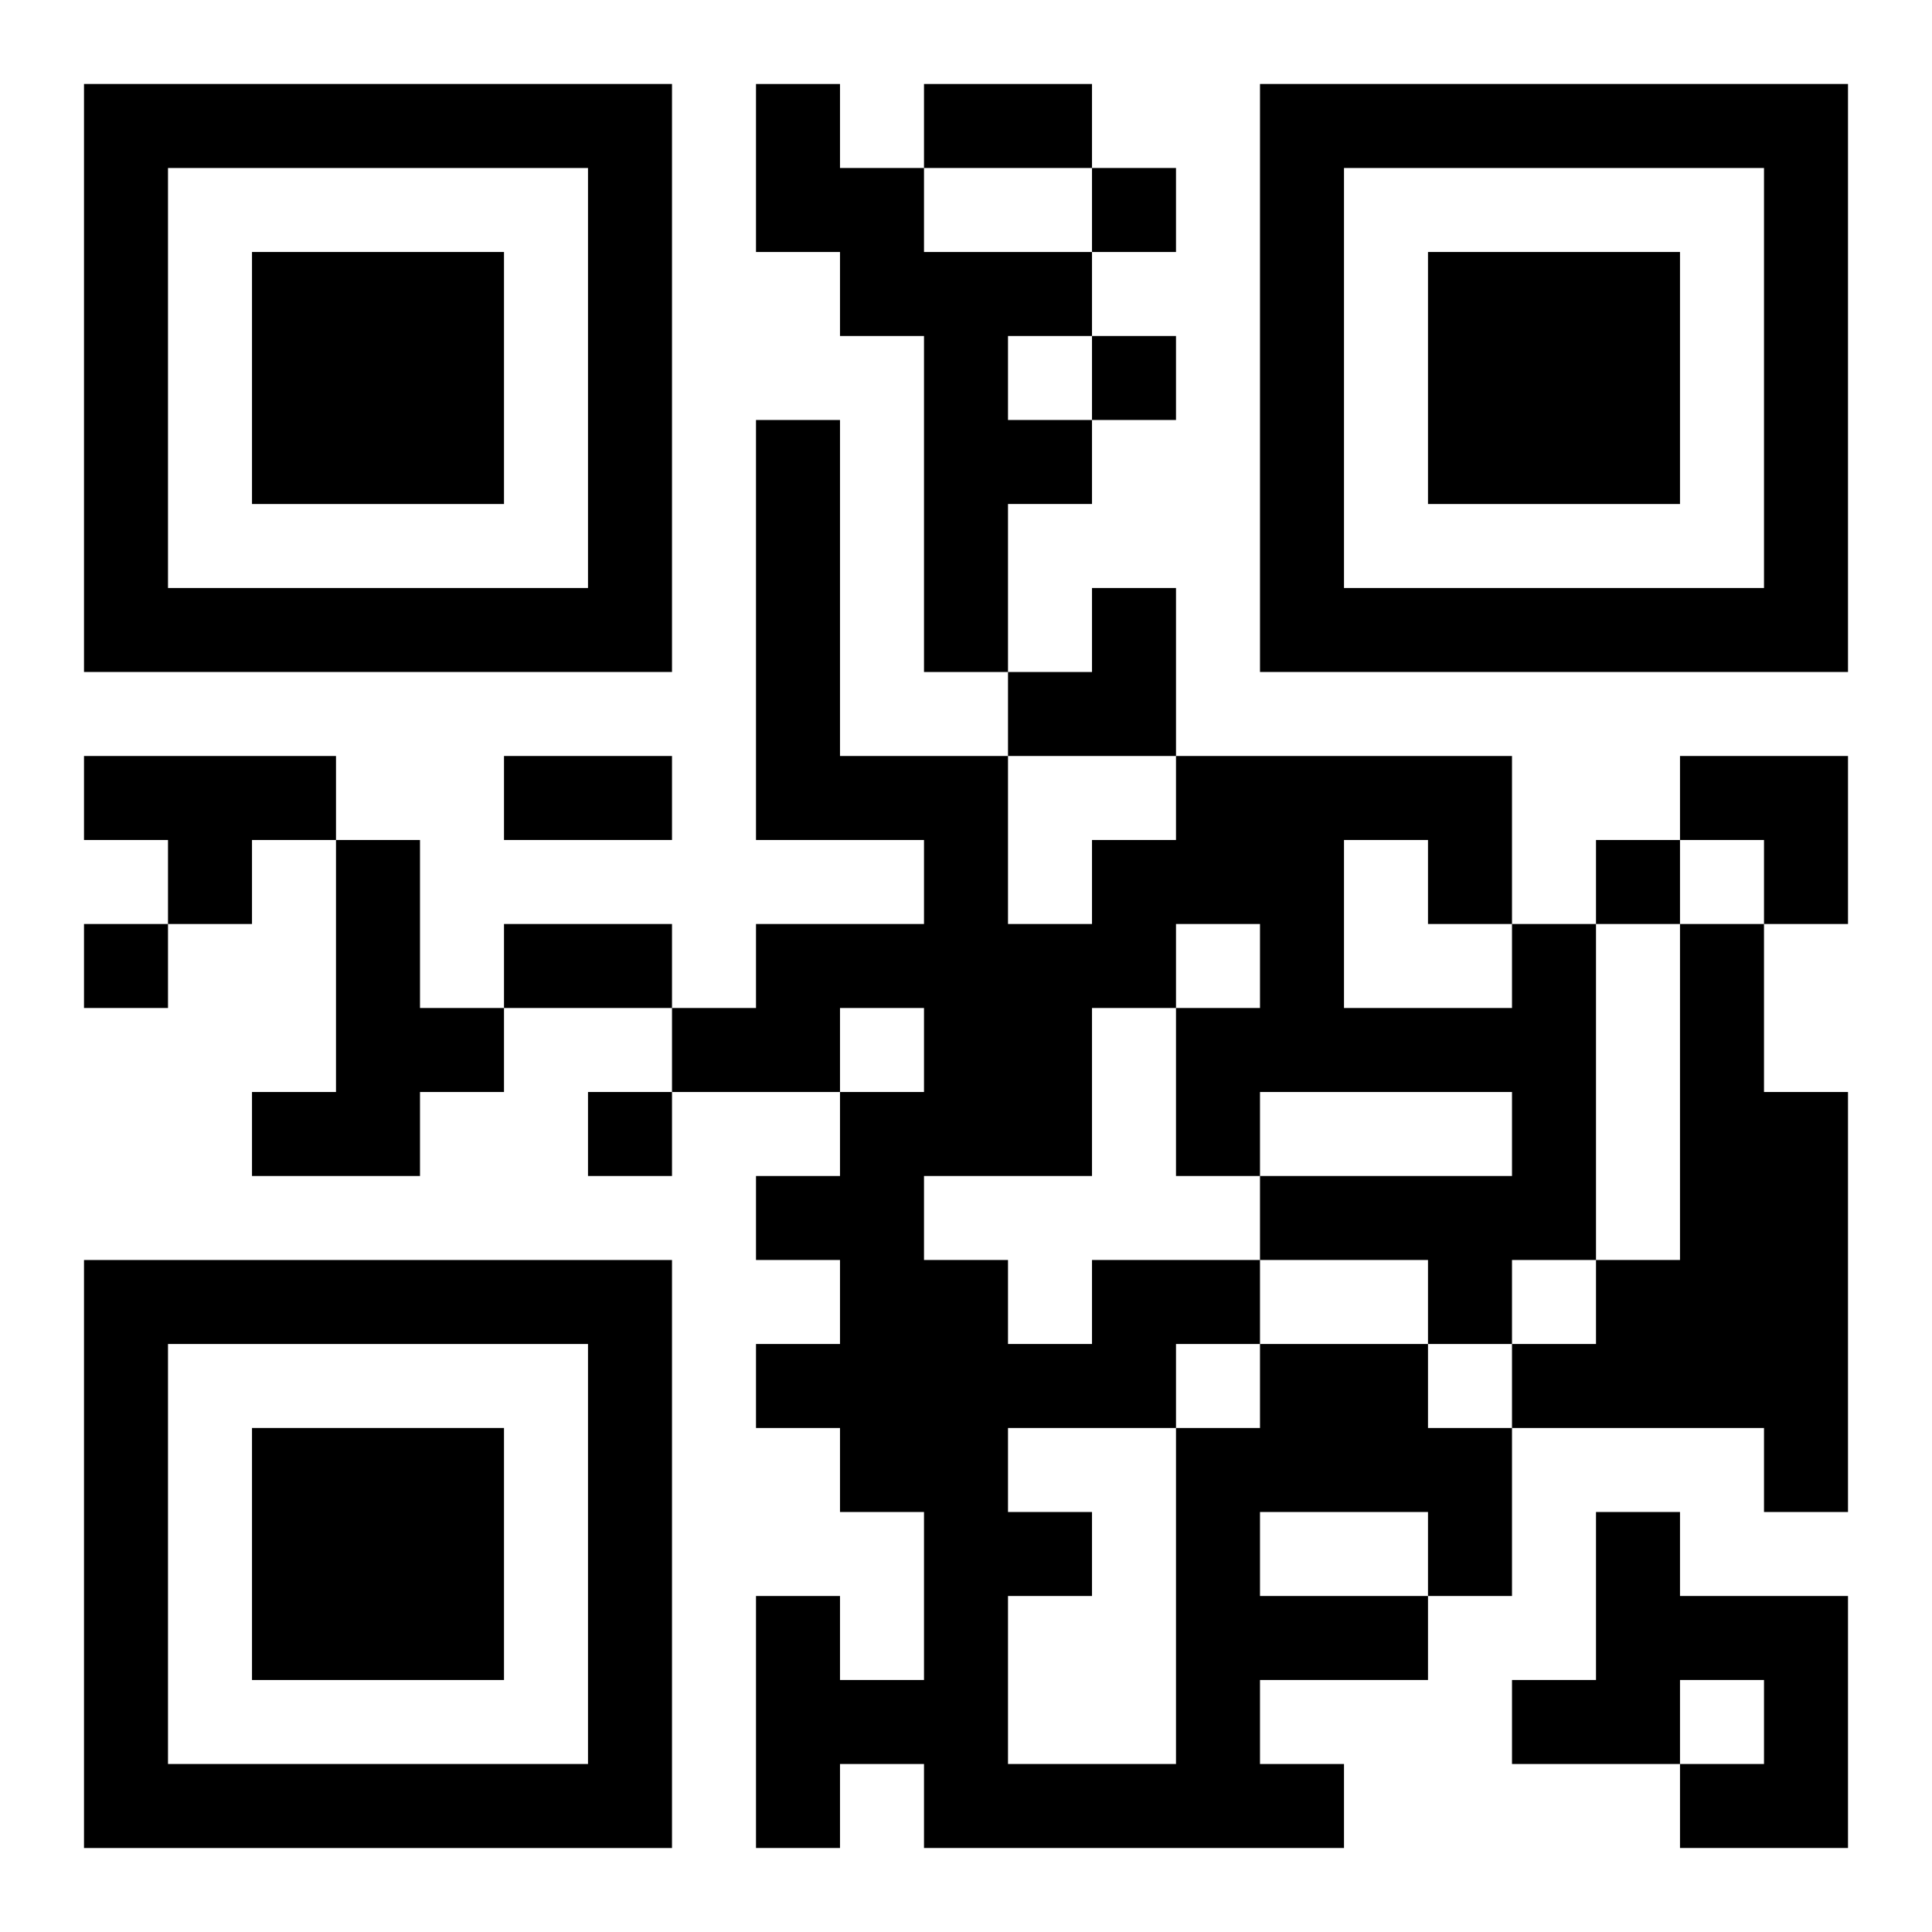 <?xml version="1.0" encoding="UTF-8"?>
<svg width="250" height="250" baseProfile="full" version="1.1" viewBox="-1 -1 23 23" xmlns="http://www.w3.org/2000/svg" xmlns:xlink="http://www.w3.org/1999/xlink"><symbol id="a"><path d="m0 7v7h7v-7h-7zm1 1h5v5h-5v-5zm1 1v3h3v-3h-3z"/></symbol><use y="-7" xlink:href="#a"/><use y="7" xlink:href="#a"/><use x="14" y="-7" xlink:href="#a"/><path d="m8 0h1v1h1v1h2v1h-1v1h1v1h-1v2h-1v-4h-1v-1h-1v-2m-8 8h3v1h-1v1h-1v-1h-1v-1m3 1h1v2h1v1h-1v1h-2v-1h1v-3m16 1h1v2h1v5h-1v-1h-3v-1h1v-1h1v-4m-5 5h2v1h1v2h-1v1h-2v1h1v1h-5v-1h-1v1h-1v-3h1v1h1v-2h-1v-1h-1v-1h1v-1h-1v-1h1v-1h1v-1h-1v1h-2v-1h1v-1h2v-1h-2v-5h1v4h2v2h1v-1h1v-1h4v2h1v4h-1v1h-1v-1h-2v1m0 2v1h2v-1h-2m-1-2v1h1v-1h-1m2-6v2h2v-1h-1v-1h-1m-2 1v1h1v-1h-1m-1 1v2h-2v1h1v1h1v-1h2v-1h3v-1h-3v1h-1v-2h-1m-1 5v1h1v1h-1v2h2v-4h-2m7 1h1v1h2v3h-2v-1h1v-1h-1v1h-2v-1h1v-2m-6-16v1h1v-1h-1m0 2v1h1v-1h-1m6 6v1h1v-1h-1m-18 1v1h1v-1h-1m6 2v1h1v-1h-1m4-12h2v1h-2v-1m-5 8h2v1h-2v-1m0 2h2v1h-2v-1m6-4m1 0h1v2h-2v-1h1zm7 2h2v2h-1v-1h-1z"/></svg>
